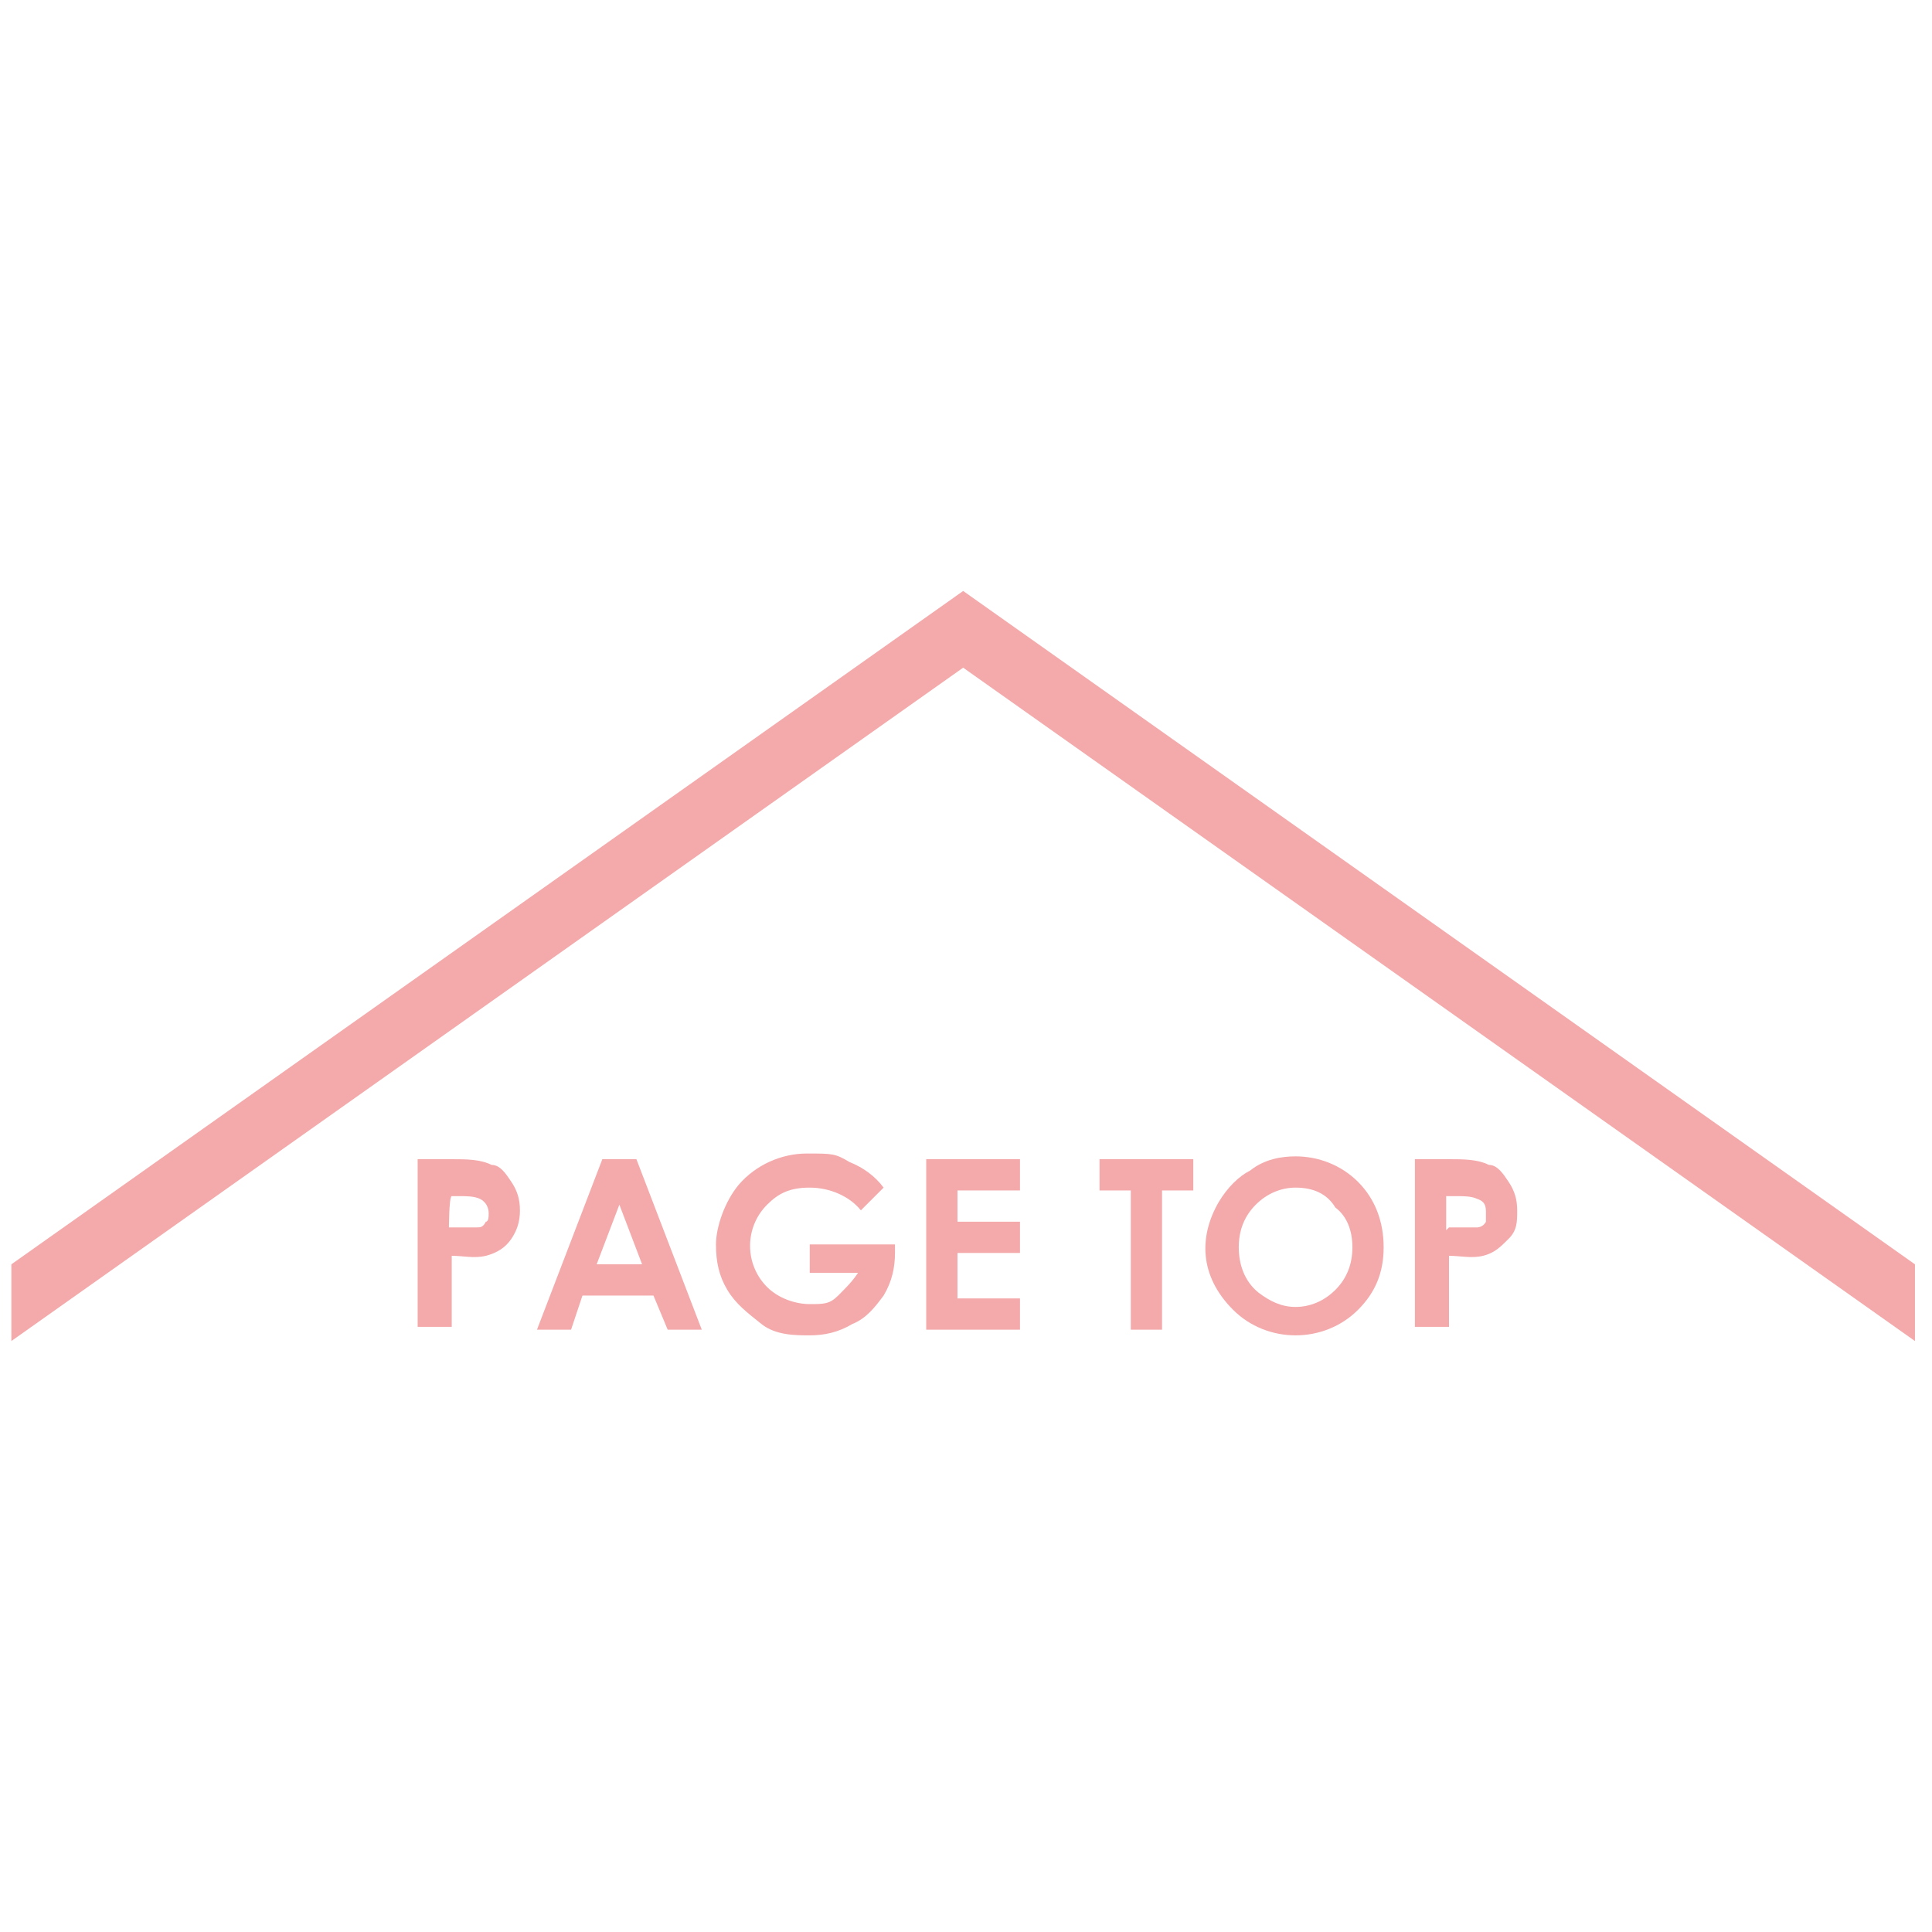 <?xml version="1.0" encoding="UTF-8"?>
<svg id="_レイヤー_1" data-name="レイヤー 1" xmlns="http://www.w3.org/2000/svg" version="1.1" viewBox="0 0 68 68">
  <defs>
    <style>
      .cls-1 {
        fill: #f4a9ab;
        stroke-width: 0px;
      }
    </style>
  </defs>
  <polygon class="cls-1" points="67.4 44.5 33.9 20.8 .4 44.5 .4 47.2 33.9 23.5 67.4 47.2 67.4 44.5"/>
  <g>
    <path class="cls-1" d="M14.7,40.8h1.2c.5,0,1,0,1.4.2.3,0,.5.3.7.6s.3.6.3,1-.1.7-.3,1c-.2.3-.5.5-.9.6s-.8,0-1.2,0v2.5h-1.2v-6h0ZM15.8,43.2h.4c.2,0,.4,0,.6,0,.1,0,.2,0,.3-.2.1,0,.1-.2.1-.3,0-.2-.1-.4-.3-.5-.2-.1-.5-.1-.7-.1h-.3c-.1,0-.1,1.2-.1,1.2Z"/>
    <path class="cls-1" d="M21.2,40.8h1.2l2.3,6h-1.2l-.5-1.2h-2.5l-.4,1.2h-1.2l2.3-6ZM21.8,42.4l-.8,2.1h1.6l-.8-2.1Z"/>
    <path class="cls-1" d="M31.1,41.8l-.8.8c-.4-.5-1.1-.8-1.8-.8s-1.1.2-1.5.6c-.8.8-.8,2.1,0,2.9h0c.4.4,1,.6,1.5.6s.7,0,1-.3.5-.5.7-.8h-1.7v-1h3v.3c0,.5-.1,1-.4,1.5-.3.4-.6.8-1.1,1-.5.3-1,.4-1.5.4s-1.2,0-1.7-.4-.9-.7-1.2-1.2c-.3-.5-.4-1-.4-1.6s.3-1.5.8-2.1c.6-.7,1.5-1.1,2.4-1.1s1,0,1.5.3c.5.2.9.5,1.2.9Z"/>
    <path class="cls-1" d="M32.6,40.8h3.3v1.1h-2.2v1.1h2.2v1.1h-2.2v1.6h2.2v1.1h-3.3v-6Z"/>
    <path class="cls-1" d="M38.7,40.8h3.3v1.1h-1.1v4.9h-1.1v-4.9h-1.1s0-1.1,0-1.1Z"/>
    <path class="cls-1" d="M45.6,40.7c.8,0,1.6.3,2.2.9s.9,1.4.9,2.3-.3,1.6-.9,2.2c-1.2,1.2-3.2,1.2-4.4,0s-1.2-2.6-.5-3.8c.3-.5.7-.9,1.1-1.1.5-.4,1.1-.5,1.6-.5ZM45.6,41.8c-.5,0-1,.2-1.4.6-.4.4-.6.9-.6,1.5s.2,1.2.7,1.6c.4.3.8.5,1.3.5s1-.2,1.4-.6c.4-.4.6-.9.6-1.5s-.2-1.1-.6-1.4c-.3-.5-.8-.7-1.4-.7Z"/>
    <path class="cls-1" d="M49.8,40.8h1.2c.5,0,1,0,1.4.2.3,0,.5.3.7.6s.3.6.3,1,0,.7-.3,1-.5.5-.9.6-.8,0-1.2,0v2.5h-1.2v-6ZM51,43.2h.4c.2,0,.4,0,.6,0,0,0,.2,0,.3-.2,0,0,0-.2,0-.3,0-.2,0-.4-.3-.5-.2-.1-.5-.1-.7-.1h-.4c0,0,0,1.2,0,1.2Z"/>
  </g>
</svg>